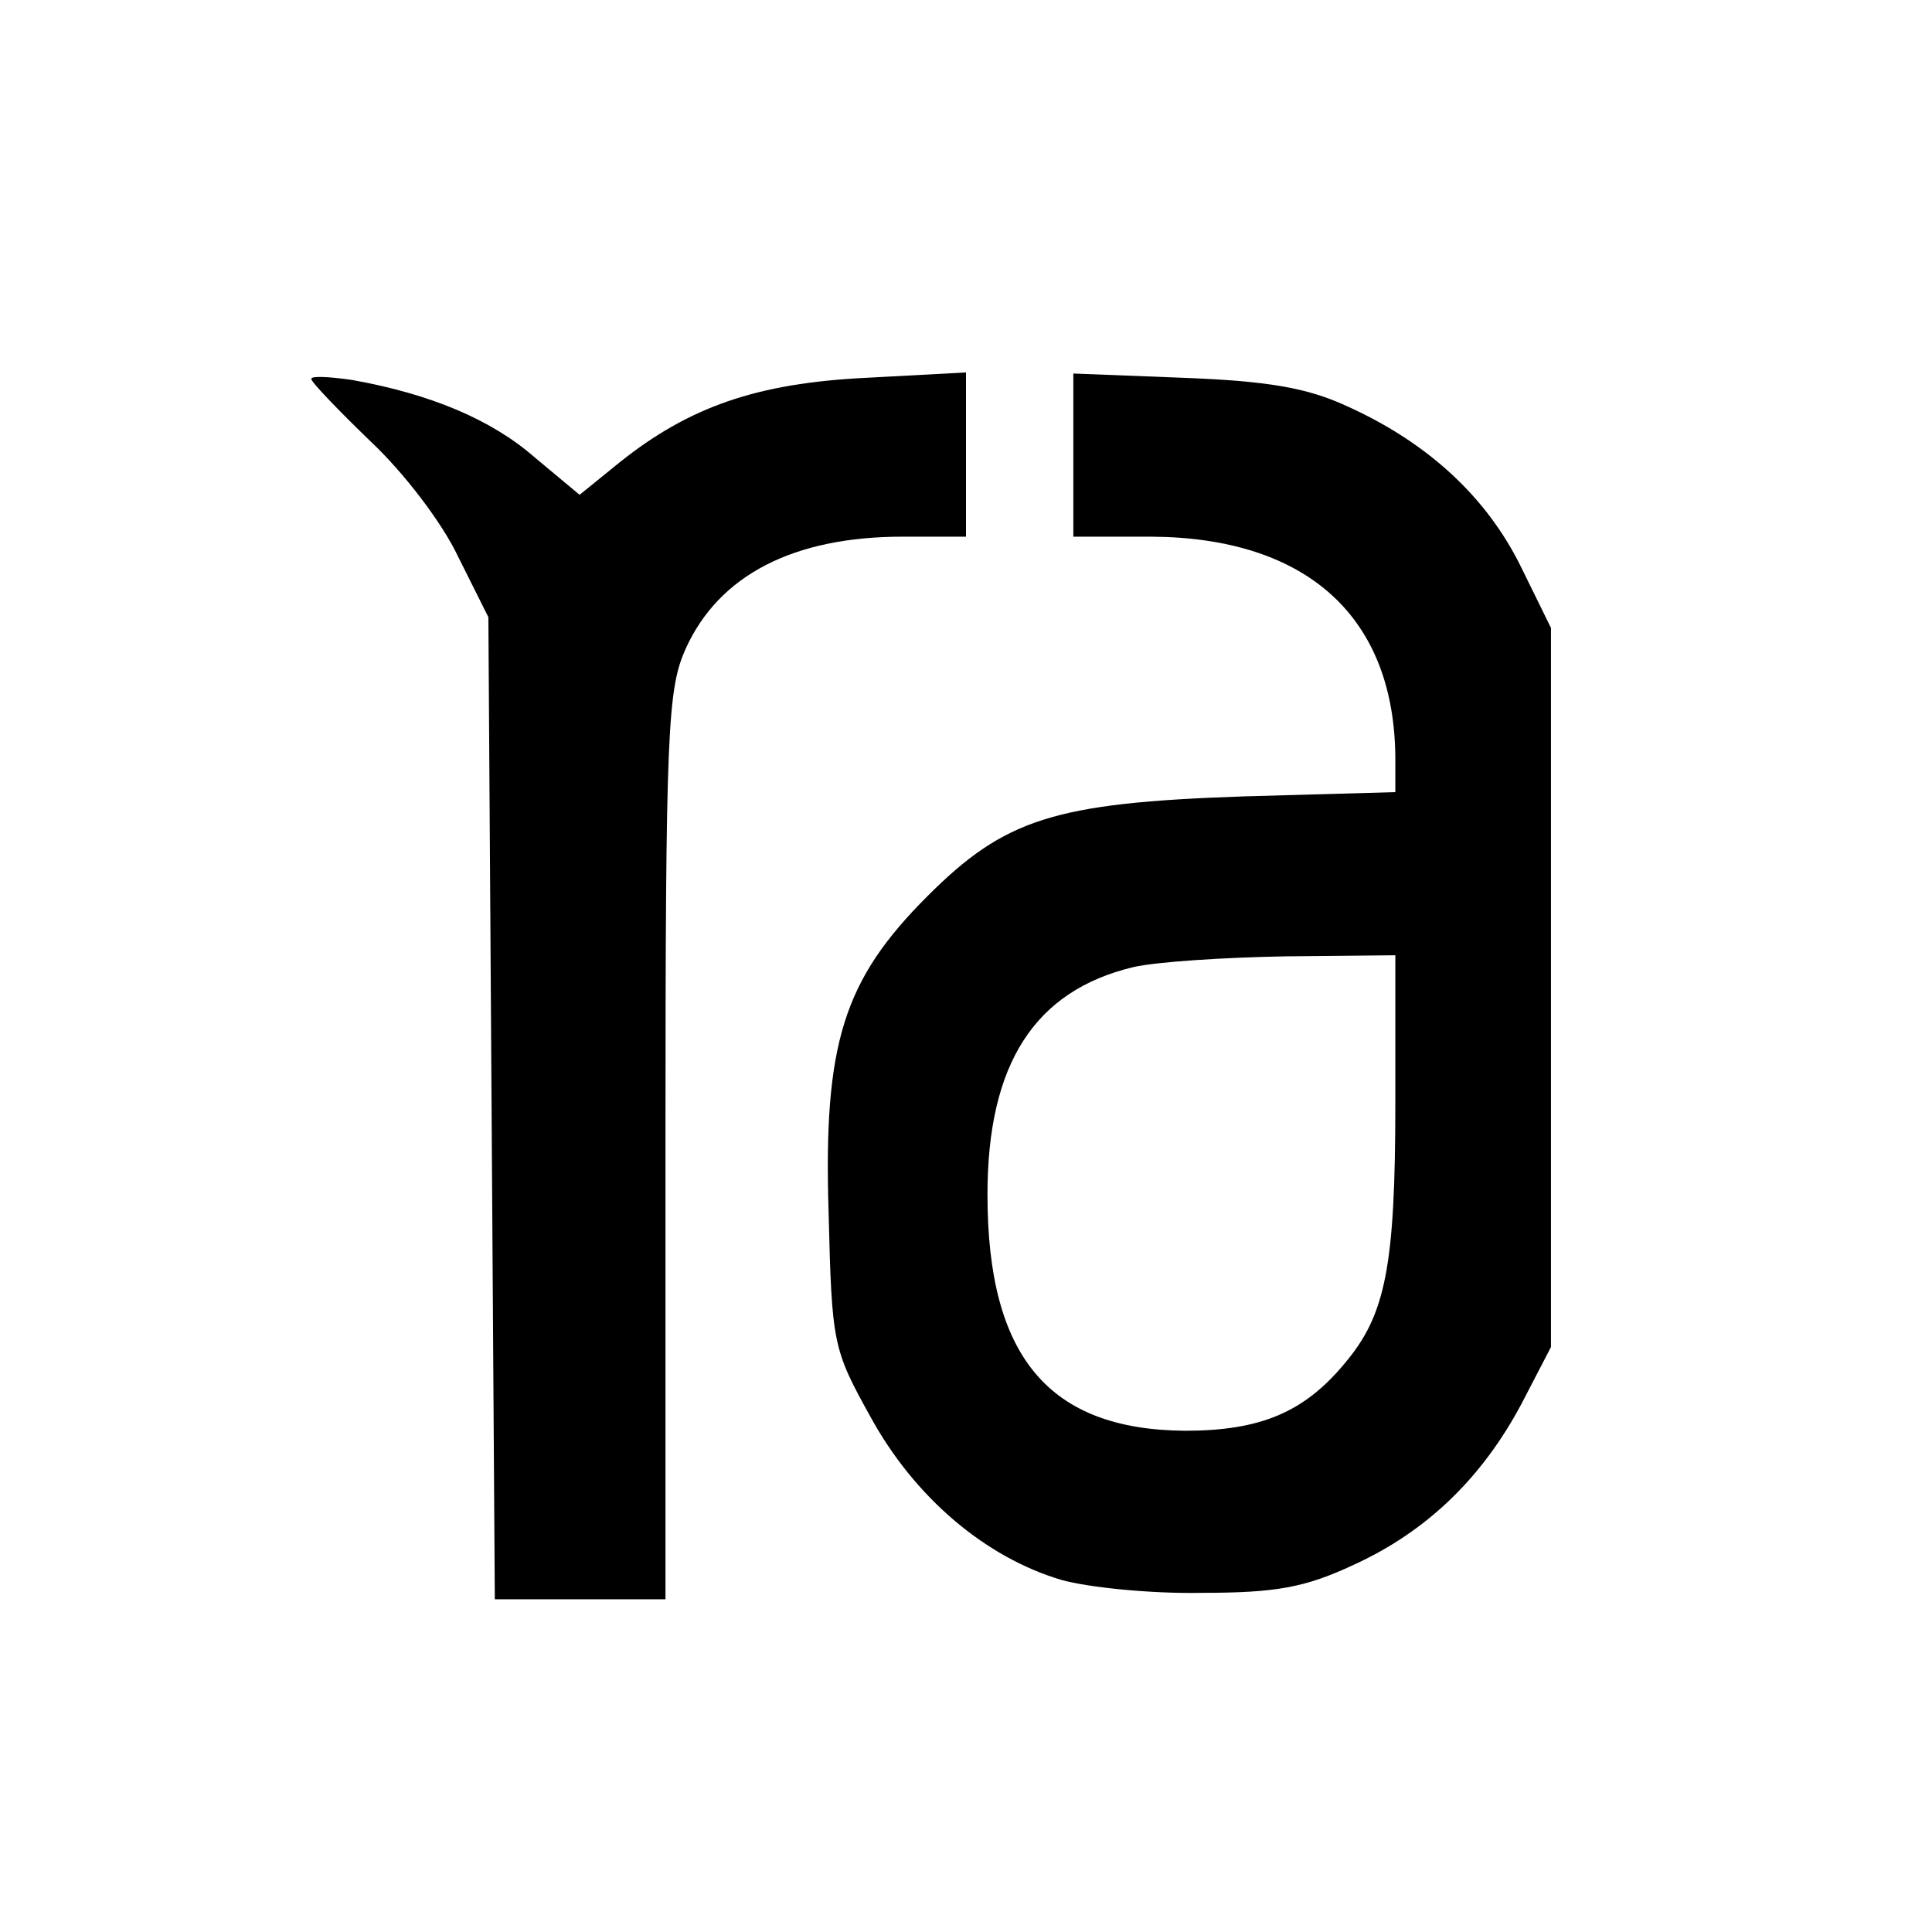 <?xml version="1.0" standalone="no"?>
<!DOCTYPE svg PUBLIC "-//W3C//DTD SVG 20010904//EN"
 "http://www.w3.org/TR/2001/REC-SVG-20010904/DTD/svg10.dtd">
<svg version="1.0" xmlns="http://www.w3.org/2000/svg"
 width="180pt" height="180pt" viewBox="0 0 180 180"
 preserveAspectRatio="xMidYMid meet">
<g transform="translate(0,180) scale(0.1,-0.1)"
fill="#000000" stroke="none">
<path d="M290 1447 c0 -3 25 -29 55 -58 31 -29 67 -76 82 -108 l28 -56 3 -458
3 -457 79 0 80 0 0 423 c0 390 2 425 19 463 31 68 100 104 202 104 l59 0 0 76
0 77 -93 -5 c-102 -5 -165 -27 -230 -79 l-37 -30 -42 35 c-40 35 -97 59 -170
72 -21 3 -38 4 -38 1z"/>
<path d="M1000 1376 l0 -76 73 0 c145 -1 227 -75 227 -208 l0 -30 -142 -4
c-176 -6 -222 -21 -294 -93 -78 -78 -97 -137 -92 -295 3 -122 4 -127 39 -190
41 -75 107 -131 178 -152 25 -7 84 -13 131 -12 69 0 96 5 141 26 68 31 120 81
157 151 l27 52 0 335 0 335 -28 57 c-32 65 -87 116 -163 150 -37 17 -74 23
-151 26 l-103 4 0 -76z m300 -603 c0 -153 -9 -198 -47 -243 -38 -46 -79 -63
-149 -63 -127 1 -184 69 -184 220 0 122 44 190 136 212 22 5 85 9 142 10 l102
1 0 -137z"/>
</g>
</svg>
